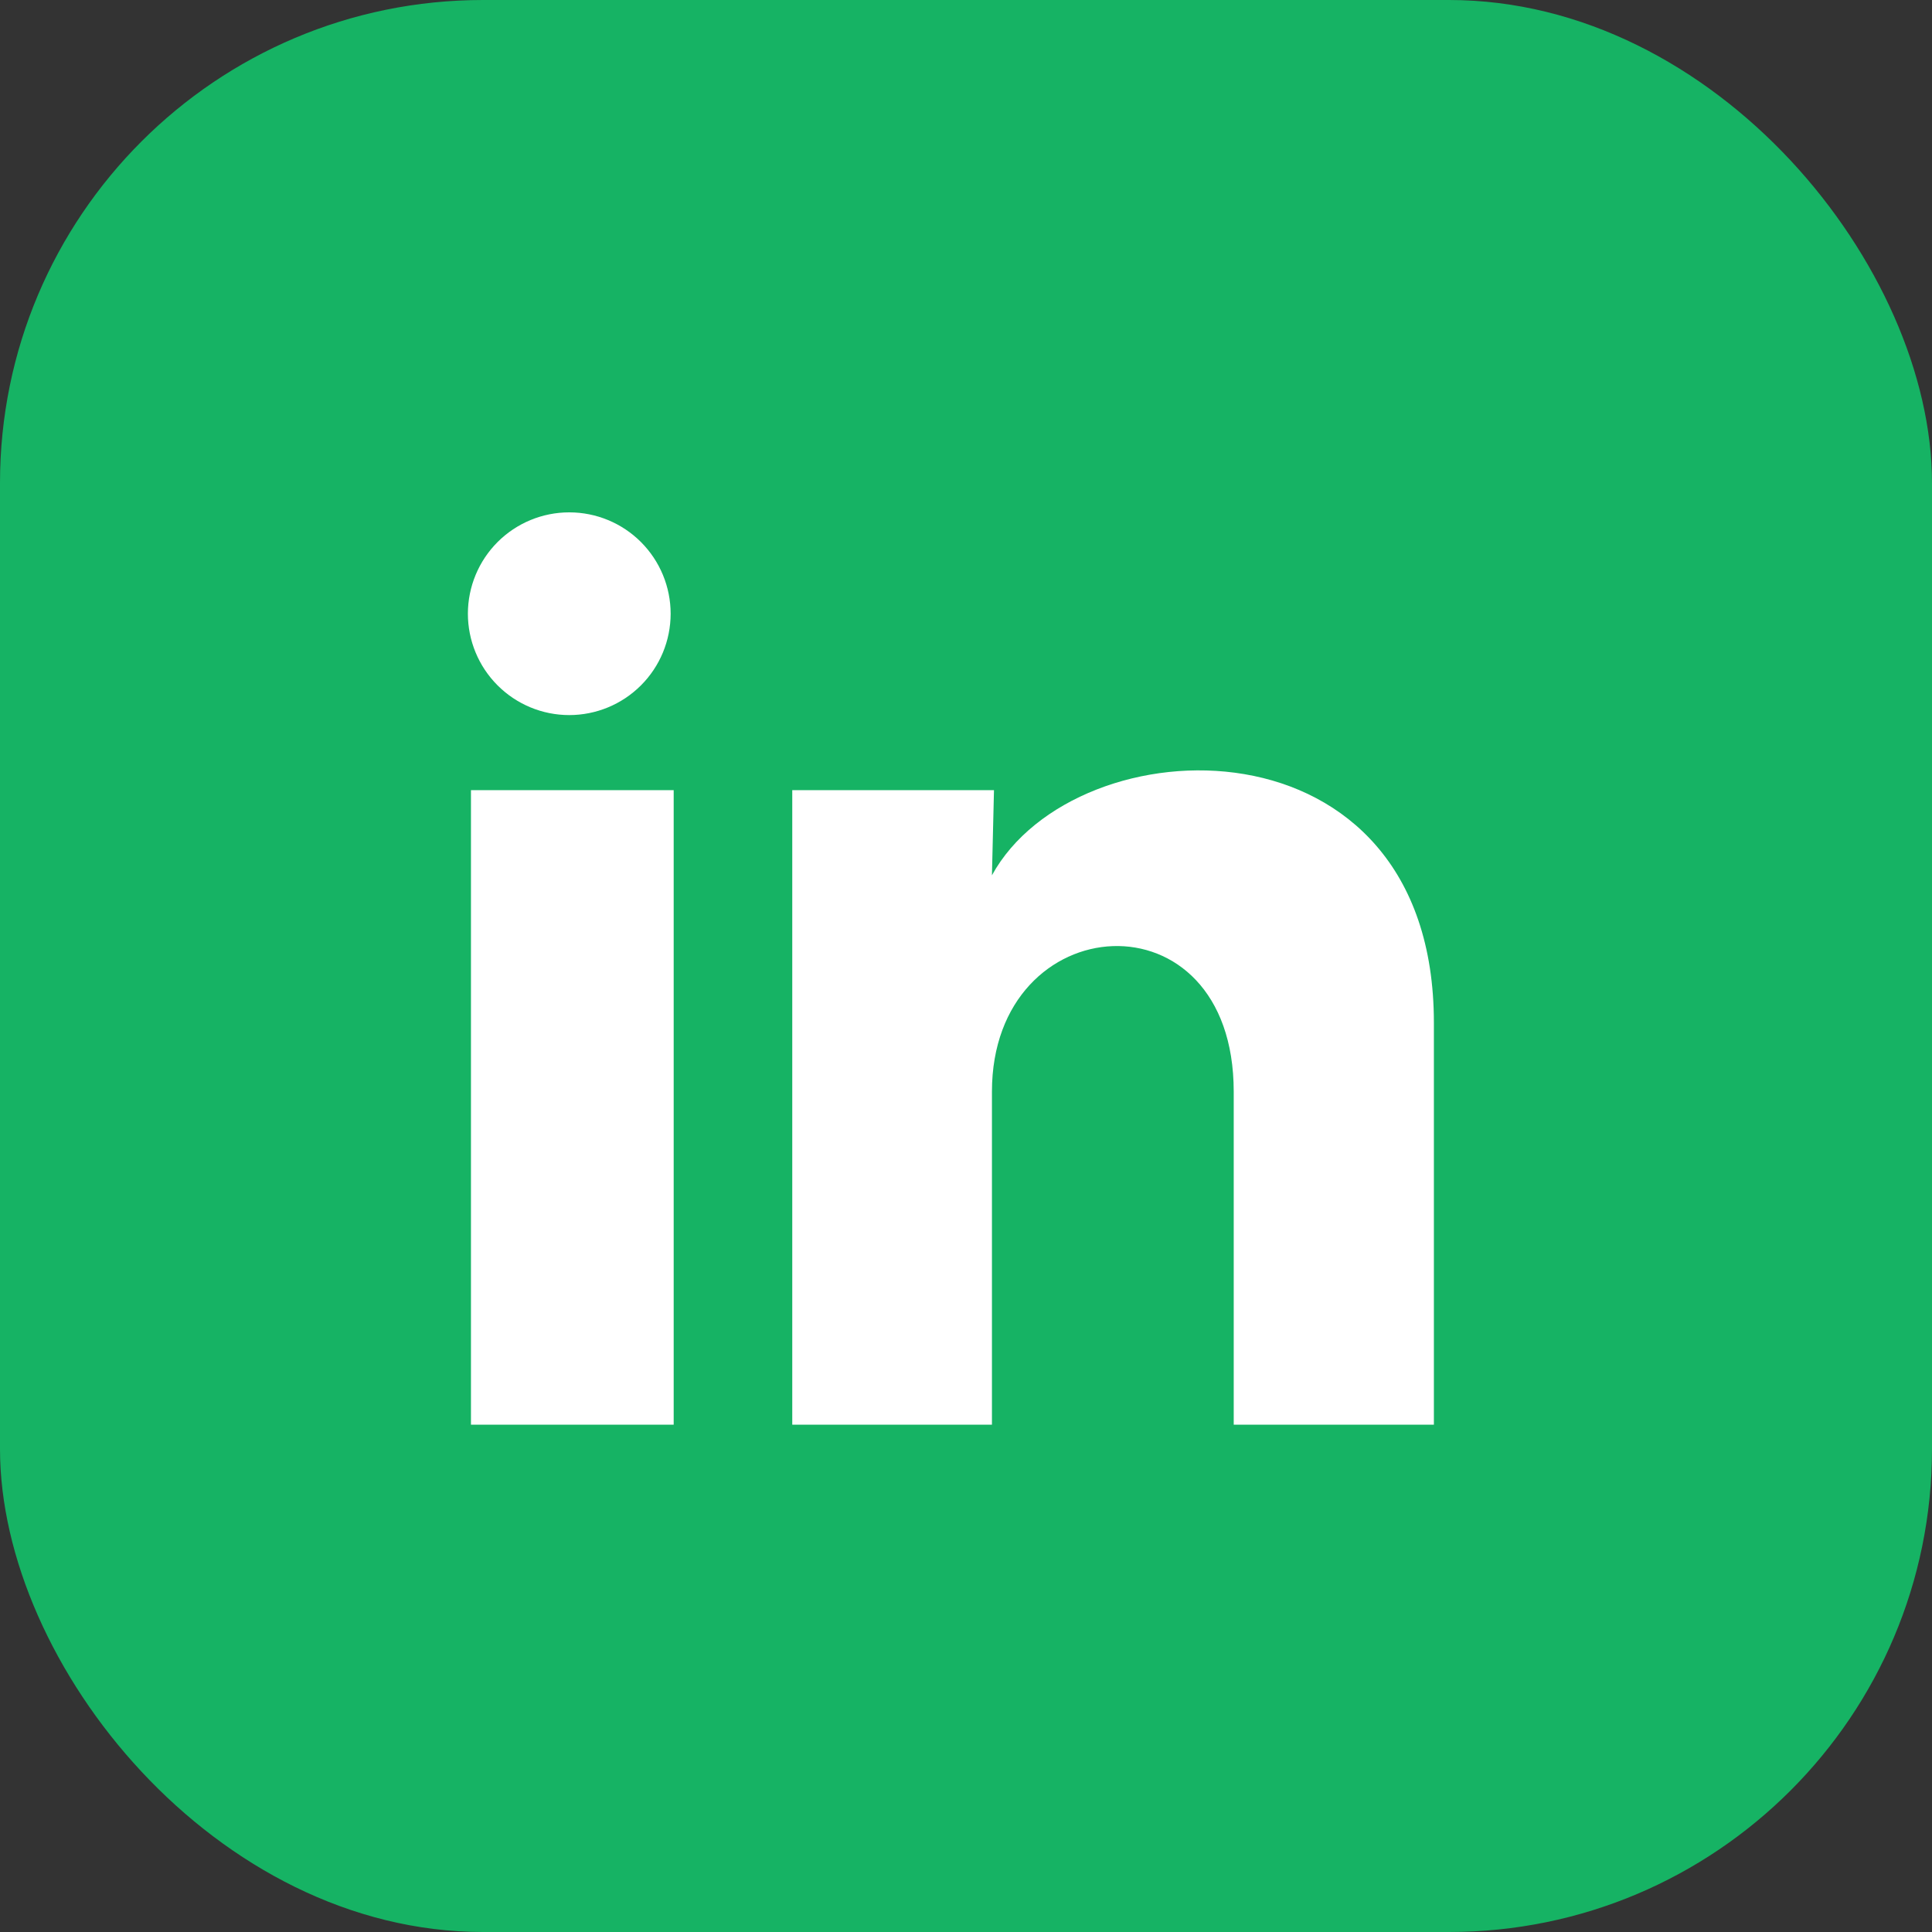 <svg width="56" height="56" viewBox="0 0 56 56" fill="none" xmlns="http://www.w3.org/2000/svg">
<rect x="0" y="0" width="56" height="56" fill="#333333" stroke="none"/>
<rect width="56" height="56" rx="14" fill="#16B364"/>
<path d="M19.439 17.79C19.438 18.57 19.128 19.317 18.577 19.867C18.026 20.418 17.278 20.727 16.499 20.727C15.72 20.727 14.973 20.417 14.422 19.865C13.871 19.314 13.562 18.567 13.562 17.787C13.563 17.008 13.873 16.261 14.424 15.71C14.975 15.16 15.723 14.85 16.502 14.851C17.281 14.851 18.029 15.161 18.579 15.712C19.13 16.264 19.439 17.011 19.439 17.79ZM19.527 22.903H13.651V41.295H19.527V22.903ZM28.811 22.903H22.964V41.295H28.752V31.643C28.752 26.267 35.76 25.767 35.76 31.643V41.295H41.562V29.645C41.562 20.581 31.191 20.919 28.752 25.371L28.811 22.903Z" fill="white"/>
</svg>
